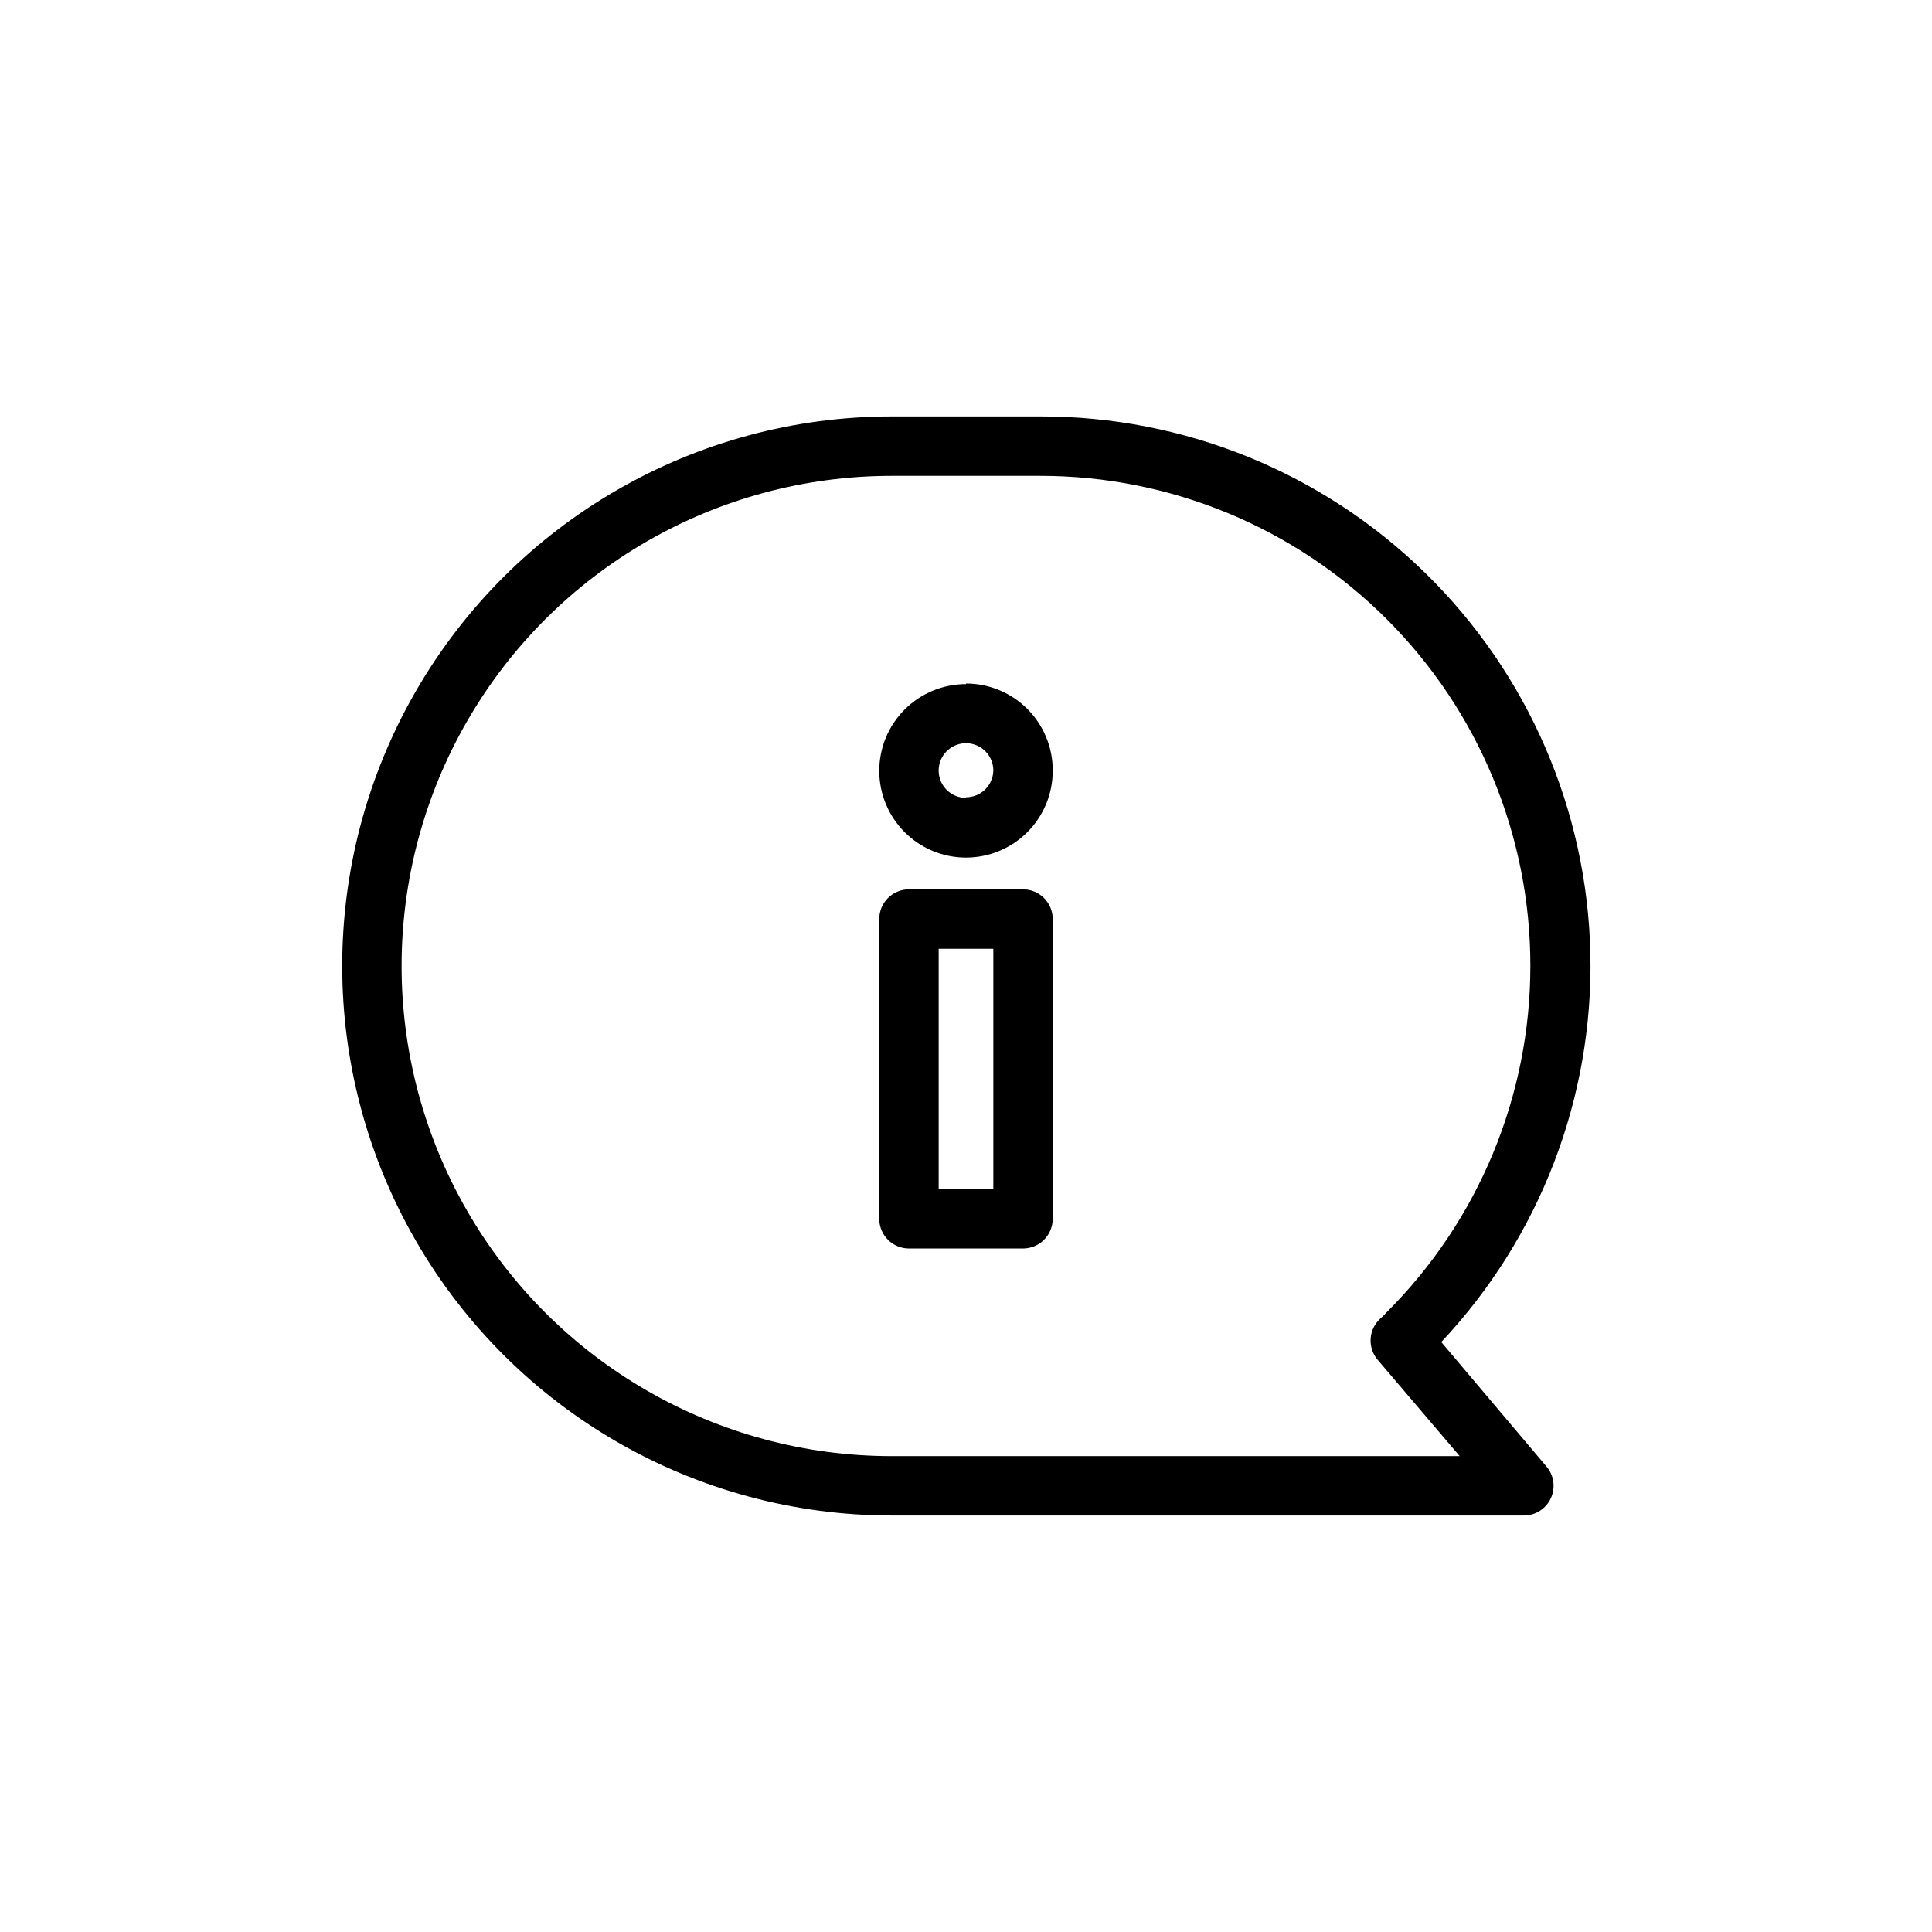 <?xml version="1.0" encoding="UTF-8"?>
<!-- Uploaded to: ICON Repo, www.svgrepo.com, Generator: ICON Repo Mixer Tools -->
<svg fill="#000000" width="800px" height="800px" version="1.1" viewBox="144 144 512 512" xmlns="http://www.w3.org/2000/svg">
 <path d="m525.95 499.66c26.125-27.766 40.312-64.672 39.516-102.79-0.801-38.113-16.516-74.391-43.777-101.04-27.262-26.648-63.887-41.539-102.01-41.469h-39.359c-52.031 0-100.11 27.758-126.12 72.816-26.012 45.059-26.012 100.57 0 145.63 26.016 45.059 74.094 72.816 126.12 72.816h167.52c3.07 0 5.863-1.789 7.148-4.582 1.285-2.789 0.832-6.074-1.168-8.41zm-145.63 30.227c-46.406 0-89.285-24.758-112.49-64.945s-23.203-89.699 0-129.89 66.082-64.945 112.49-64.945h39.359c34.449-0.02 67.492 13.656 91.855 38.012 24.359 24.355 38.043 57.398 38.027 91.848-0.012 34.449-13.715 67.48-38.098 91.816-0.484 0.566-1.008 1.09-1.574 1.574-3.227 2.844-3.578 7.75-0.785 11.023l21.727 25.504zm34.793-150.2h-30.23c-4.348 0-7.871 3.527-7.871 7.875v79.426c0 2.09 0.828 4.09 2.305 5.566 1.477 1.477 3.481 2.309 5.566 2.309h30.23c2.086 0 4.09-0.832 5.566-2.309 1.477-1.477 2.305-3.477 2.305-5.566v-79.426c0-2.09-0.828-4.094-2.305-5.566-1.477-1.477-3.481-2.309-5.566-2.309zm-7.871 79.43h-14.484v-63.684h14.484zm-7.242-133.82c-6.102 0-11.953 2.426-16.266 6.742-4.309 4.316-6.731 10.168-6.723 16.27 0.008 6.102 2.441 11.949 6.762 16.258 4.32 4.305 10.176 6.719 16.277 6.703 6.102-0.016 11.945-2.453 16.246-6.777 4.305-4.328 6.707-10.188 6.688-16.289 0.02-6.109-2.391-11.977-6.703-16.305s-10.172-6.758-16.281-6.758zm0 30.148c-2.93 0-5.57-1.762-6.691-4.469-1.121-2.707-0.504-5.82 1.57-7.894 2.07-2.07 5.184-2.691 7.891-1.57 2.707 1.121 4.473 3.762 4.473 6.691-0.086 3.941-3.305 7.086-7.242 7.086z"/>
</svg>